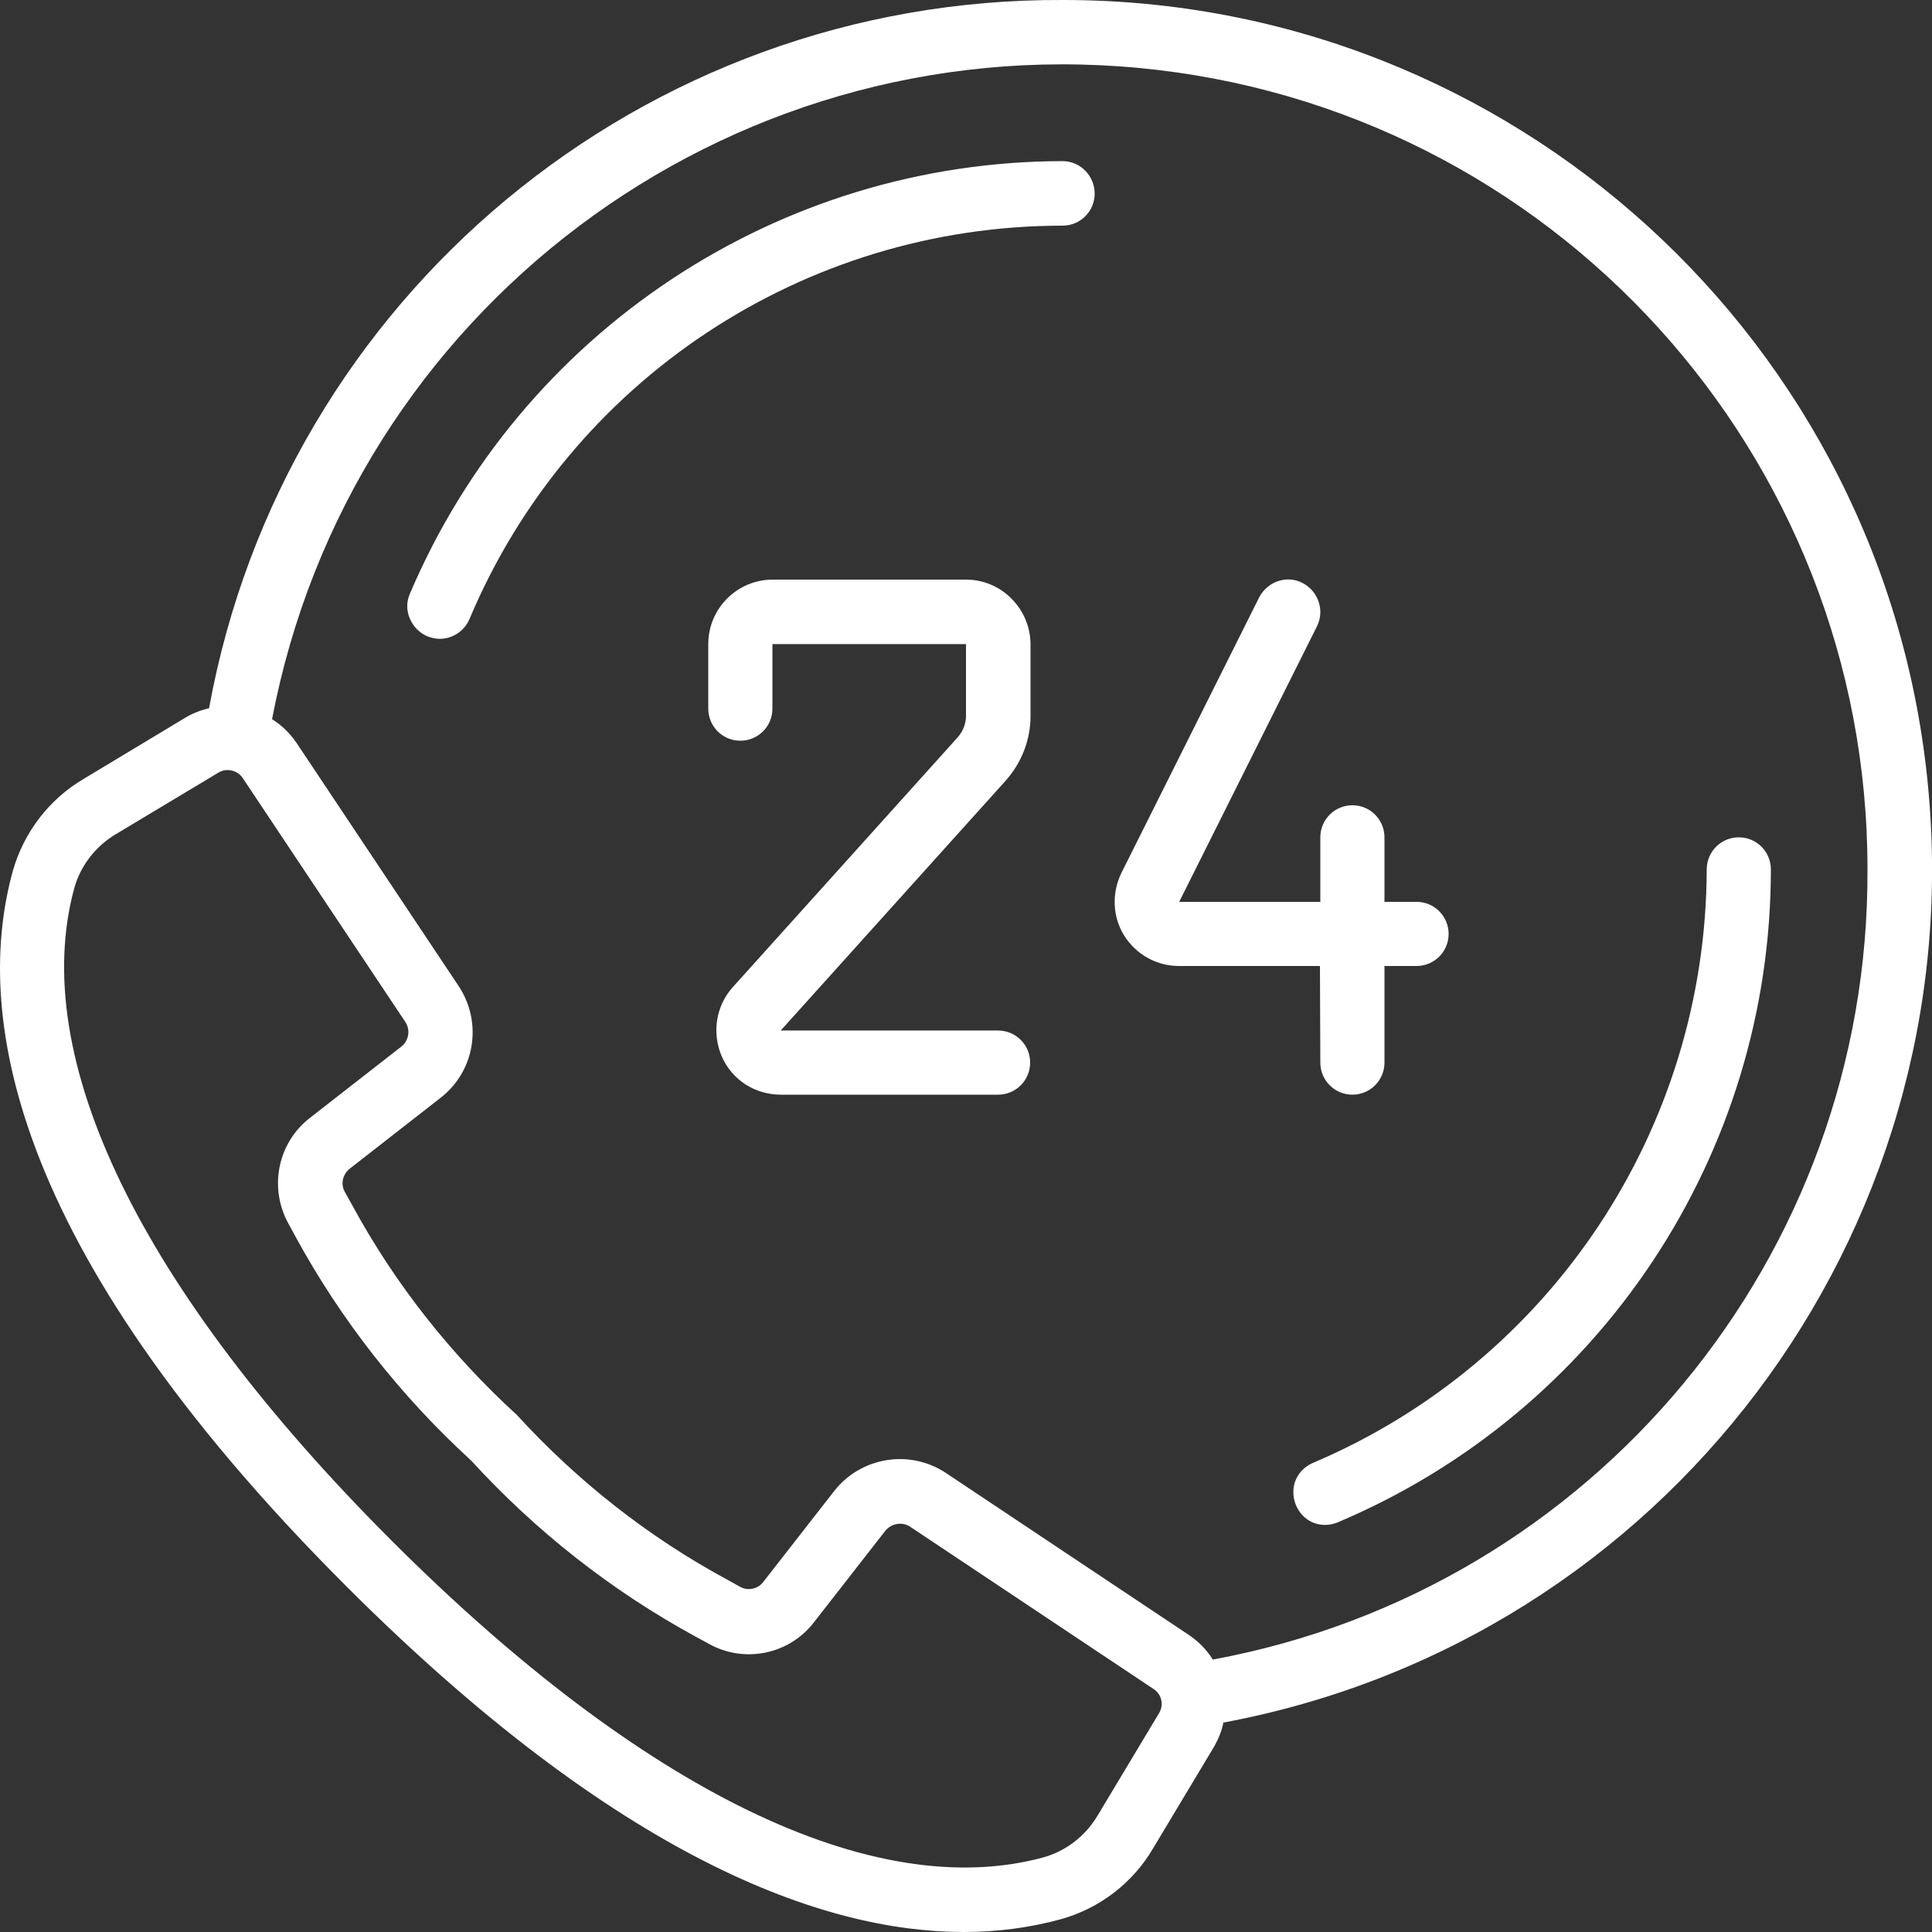 <?xml version="1.0" encoding="utf-8"?>
<!-- Generator: Adobe Illustrator 24.0.0, SVG Export Plug-In . SVG Version: 6.00 Build 0)  -->
<svg version="1.1" id="Capa_1" xmlns="http://www.w3.org/2000/svg" xmlns:xlink="http://www.w3.org/1999/xlink" x="0px" y="0px"
	 viewBox="0 0 512 512" style="enable-background:new 0 0 512 512;" xml:space="preserve">
<rect x="0" y="0" width="512" height="512" fill="#333333" stroke="none"/>
<style type="text/css">
	.st0{fill:#FFFFFF;}
</style>
<g>
	<g>
		<g>
			<path class="st0" d="M511,208.9C500,90.5,400.5-0.1,281.6,0C170.6-0.5,75.3,78.6,55.4,187.7c-2.2,0.5-4.3,1.3-6.3,2.5l-26.9,16.2
				c-9.2,5.4-15.9,14.2-18.8,24.4c-10,36.2-2.7,98.5,88.3,189.5c72.2,72.2,126.4,91.7,163.7,91.7c8.7,0,17.4-1.1,25.8-3.4
				c10.3-2.9,19-9.6,24.4-18.8l16.2-27c1.1-2,2-4.1,2.4-6.3C441.1,434.7,522.1,327.3,511,208.9z M307.1,454.1l-16.2,27
				c-3.2,5.4-8.3,9.4-14.3,11.1c-45,12.3-106.4-17.5-172.9-84s-96.3-127.9-84-172.9c1.7-6,5.7-11.1,11.1-14.3l27-16.2
				c2.2-1.4,5.2-0.7,6.6,1.5l43,64.5c1.4,2.1,1,5-1.1,6.6l-24.1,18.8c-8.6,6.6-11,18.5-5.8,28l1.9,3.5
				c12.1,22.2,27.9,42.3,46.6,59.4c17.1,18.7,37.2,34.5,59.4,46.6l3.5,1.9c9.4,5.3,21.4,2.9,28-5.8l18.8-24.1c1.6-2,4.5-2.5,6.6-1.1
				l64.5,43C307.9,449,308.5,451.9,307.1,454.1z M321.4,439.8c-1.6-2.6-3.8-4.8-6.3-6.5l-64.5-43c-9.6-6.3-22.4-4.2-29.5,4.8
				l-18.8,24.1c-1.4,1.9-4.1,2.5-6.2,1.3l-3.6-2C171.8,407.3,153,392.5,137,375c-17.5-16-32.3-34.7-43.6-55.5l-2-3.6
				c-1.2-2.1-0.6-4.7,1.3-6.2l24.1-18.8c9.1-7.1,11.1-19.9,4.8-29.5l-43-64.5c-1.7-2.5-3.9-4.7-6.5-6.3
				C92.7,82.4,192.1,7.7,301.7,18C411.3,28.3,495,120.4,494.9,230.4C495.4,333,422.3,421.2,321.4,439.8z"/>
			<path class="st0" d="M281.6,42.7c-75.4,0.1-143.5,45.3-173,114.7c-0.9,2.1-0.9,4.4,0,6.5s2.5,3.8,4.6,4.7c1,0.4,2.2,0.7,3.3,0.7
				c3.4,0,6.5-2,7.9-5.2C151,100.8,213,59.8,281.6,59.8c4.7,0,8.5-3.8,8.5-8.5S286.3,42.7,281.6,42.7z"/>
			<path class="st0" d="M347.9,387.7c-2.8,1.2-4.8,3.8-5.1,6.8s0.9,6,3.3,7.9s5.7,2.2,8.5,1c69.5-29.4,114.7-97.5,114.7-173
				c0-4.7-3.8-8.5-8.5-8.5s-8.5,3.8-8.5,8.5C452.1,299,411.1,360.9,347.9,387.7z"/>
			<path class="st0" d="M256,153.6h-51.2c-9.4,0-17.1,7.6-17.1,17.1v17.1c0,4.7,3.8,8.5,8.5,8.5s8.5-3.8,8.5-8.5v-17.1H256v19
				c0,2.1-0.8,4.1-2.2,5.7l-59.6,66.2c-4.5,5-5.6,12.2-2.9,18.4s8.8,10.1,15.6,10.1h57.6c4.7,0,8.5-3.8,8.5-8.5s-3.8-8.5-8.5-8.5
				h-57.6l59.6-66.2c4.2-4.7,6.6-10.8,6.6-17.1v-19c0-4.5-1.8-8.9-5-12.1C264.9,155.4,260.5,153.6,256,153.6z"/>
			<path class="st0" d="M349.9,281.6c0,4.7,3.8,8.5,8.5,8.5s8.5-3.8,8.5-8.5V256h8.5c4.7,0,8.5-3.8,8.5-8.5s-3.8-8.5-8.5-8.5h-8.5
				v-17.1c0-4.7-3.8-8.5-8.5-8.5s-8.5,3.8-8.5,8.5v17.1h-37.4l36.5-73c2.1-4.2,0.4-9.3-3.8-11.5s-9.3-0.4-11.5,3.8l-36.5,73
				c-2.6,5.3-2.4,11.6,0.7,16.6s8.6,8.1,14.5,8.1h37.4L349.9,281.6L349.9,281.6z"/>
		</g>
	</g>
</g>
</svg>
